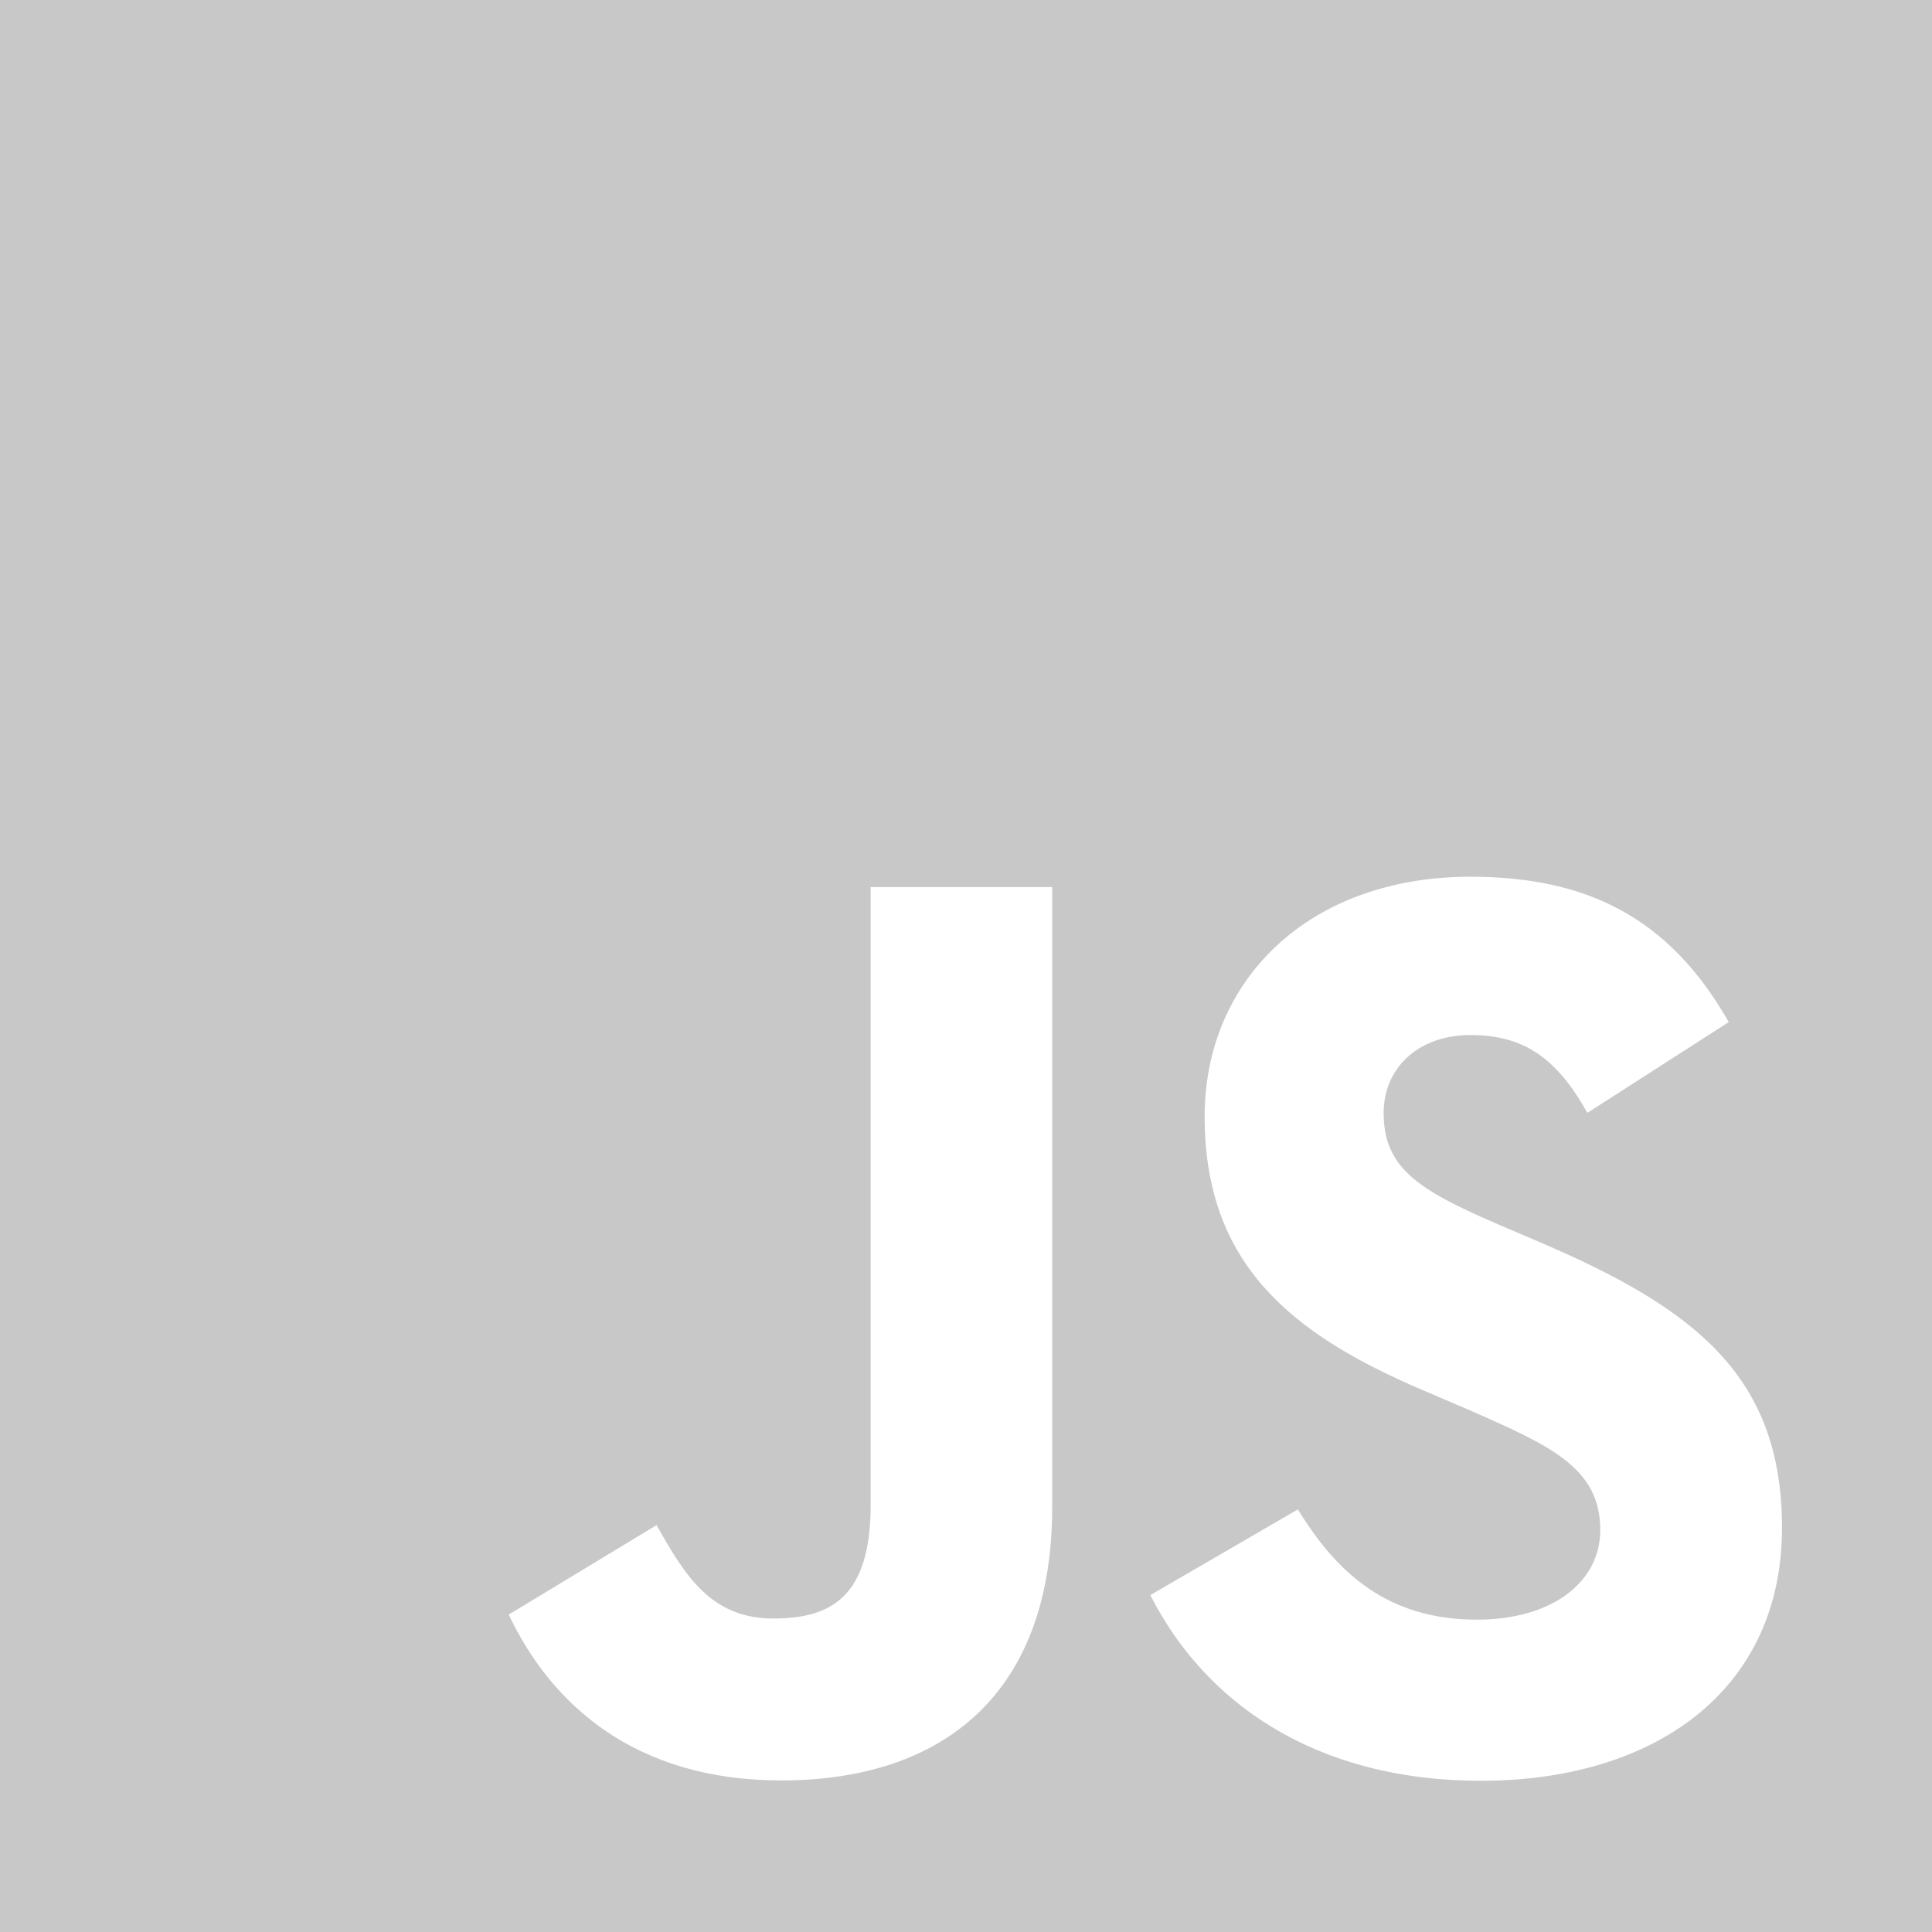<svg width="58" height="58" viewBox="0 0 58 58" fill="none" xmlns="http://www.w3.org/2000/svg">
<path d="M58 0H0V58H58V0Z" fill="#C8C8C8"/>
<path d="M38.963 45.313C40.132 47.22 41.651 48.623 44.34 48.623C46.598 48.623 48.041 47.494 48.041 45.934C48.041 44.065 46.558 43.404 44.073 42.316L42.71 41.732C38.777 40.056 36.164 37.957 36.164 33.52C36.164 29.432 39.279 26.32 44.146 26.32C47.612 26.32 50.103 27.526 51.898 30.684L47.654 33.409C46.72 31.733 45.712 31.073 44.146 31.073C42.55 31.073 41.538 32.086 41.538 33.409C41.538 35.044 42.551 35.706 44.889 36.719L46.252 37.302C50.883 39.288 53.497 41.313 53.497 45.864C53.497 50.771 49.643 53.46 44.466 53.46C39.404 53.46 36.134 51.047 34.534 47.886L38.963 45.313ZM19.71 45.785C20.566 47.304 21.345 48.589 23.218 48.589C25.008 48.589 26.138 47.888 26.138 45.164V26.631H31.588V45.237C31.588 50.881 28.279 53.45 23.45 53.45C19.086 53.45 16.559 51.191 15.273 48.471L19.71 45.785Z" fill="white"/>
</svg>
